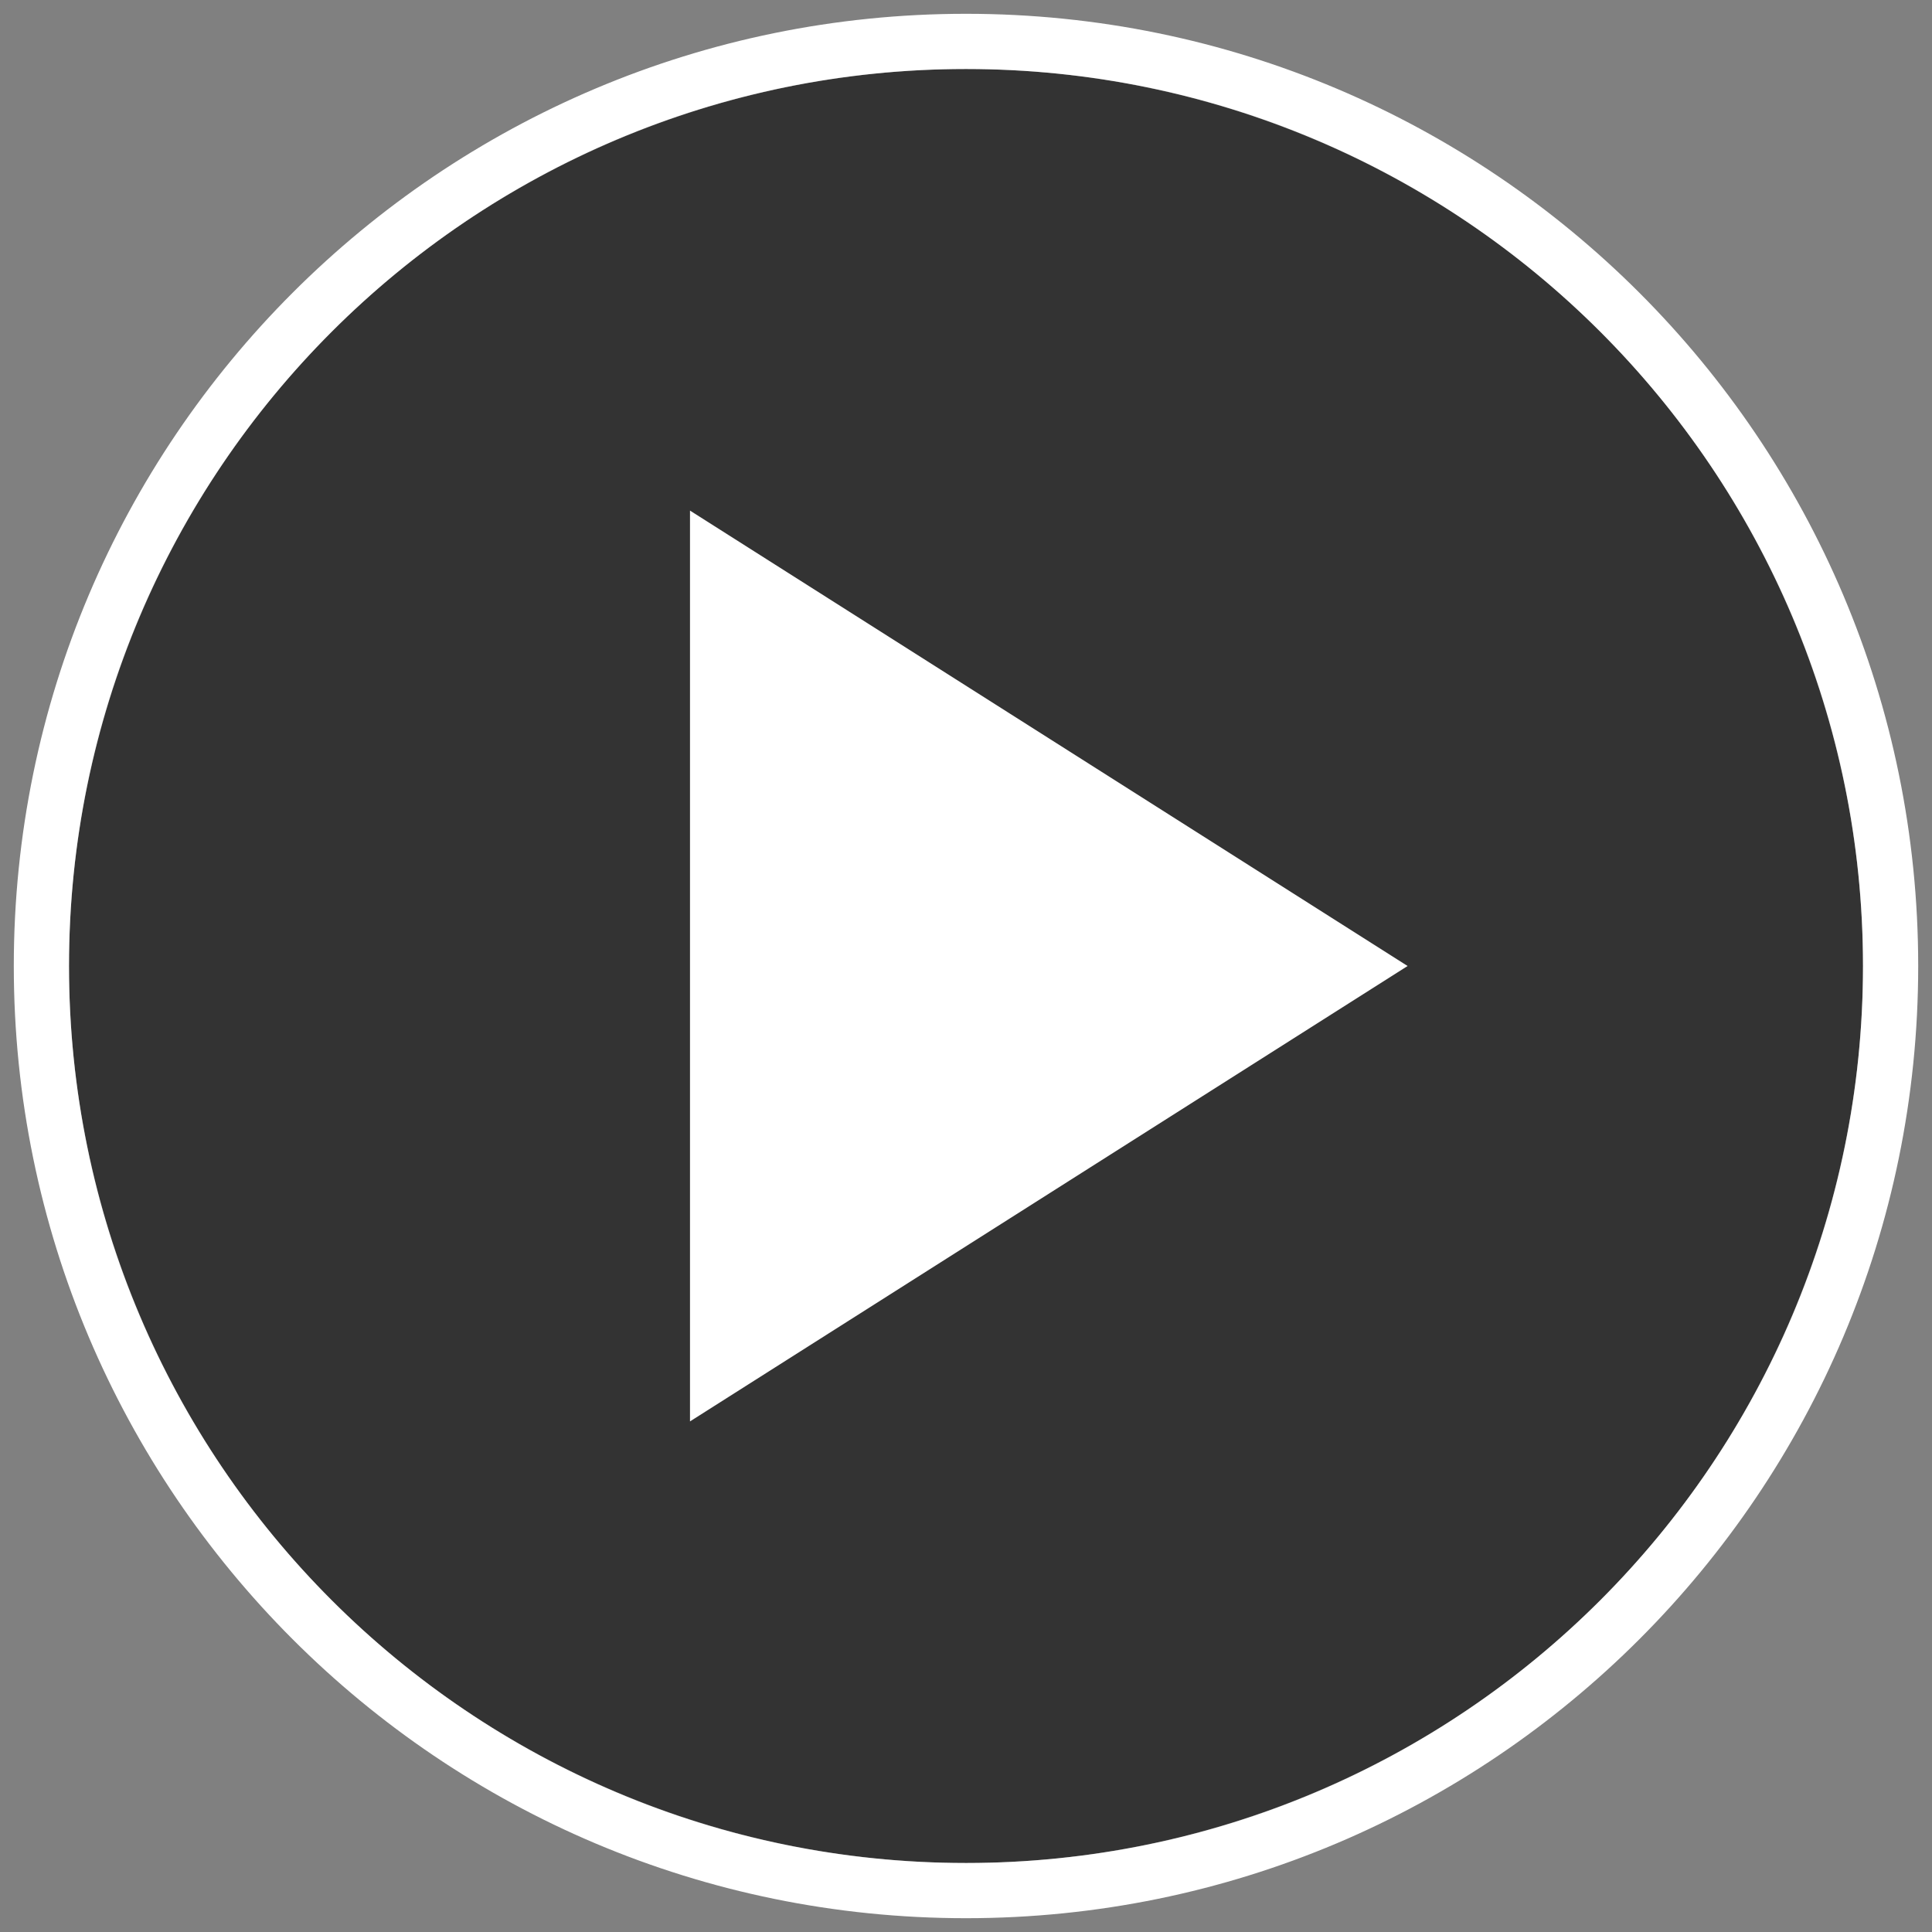 <svg xmlns="http://www.w3.org/2000/svg" viewBox="0 0 140 140"><rect x="0" y="0" width="140" height="140" fill="#808080" stroke="none"/><circle opacity=".6" cx="70" cy="70" r="65"/><path fill="#FFF" d="M70 1C31.892 1 1 31.892 1 70c0 38.108 30.892 69 69 69s69-30.892 69-69c0-38.108-30.892-69-69-69zm0 134c-35.898 0-65-29.102-65-65C5 34.101 34.102 5 70 5s65 29.101 65 65c0 35.898-29.102 65-65 65z"/><path fill="#FFF" d="M50 103V37l52 33z"/></svg>
